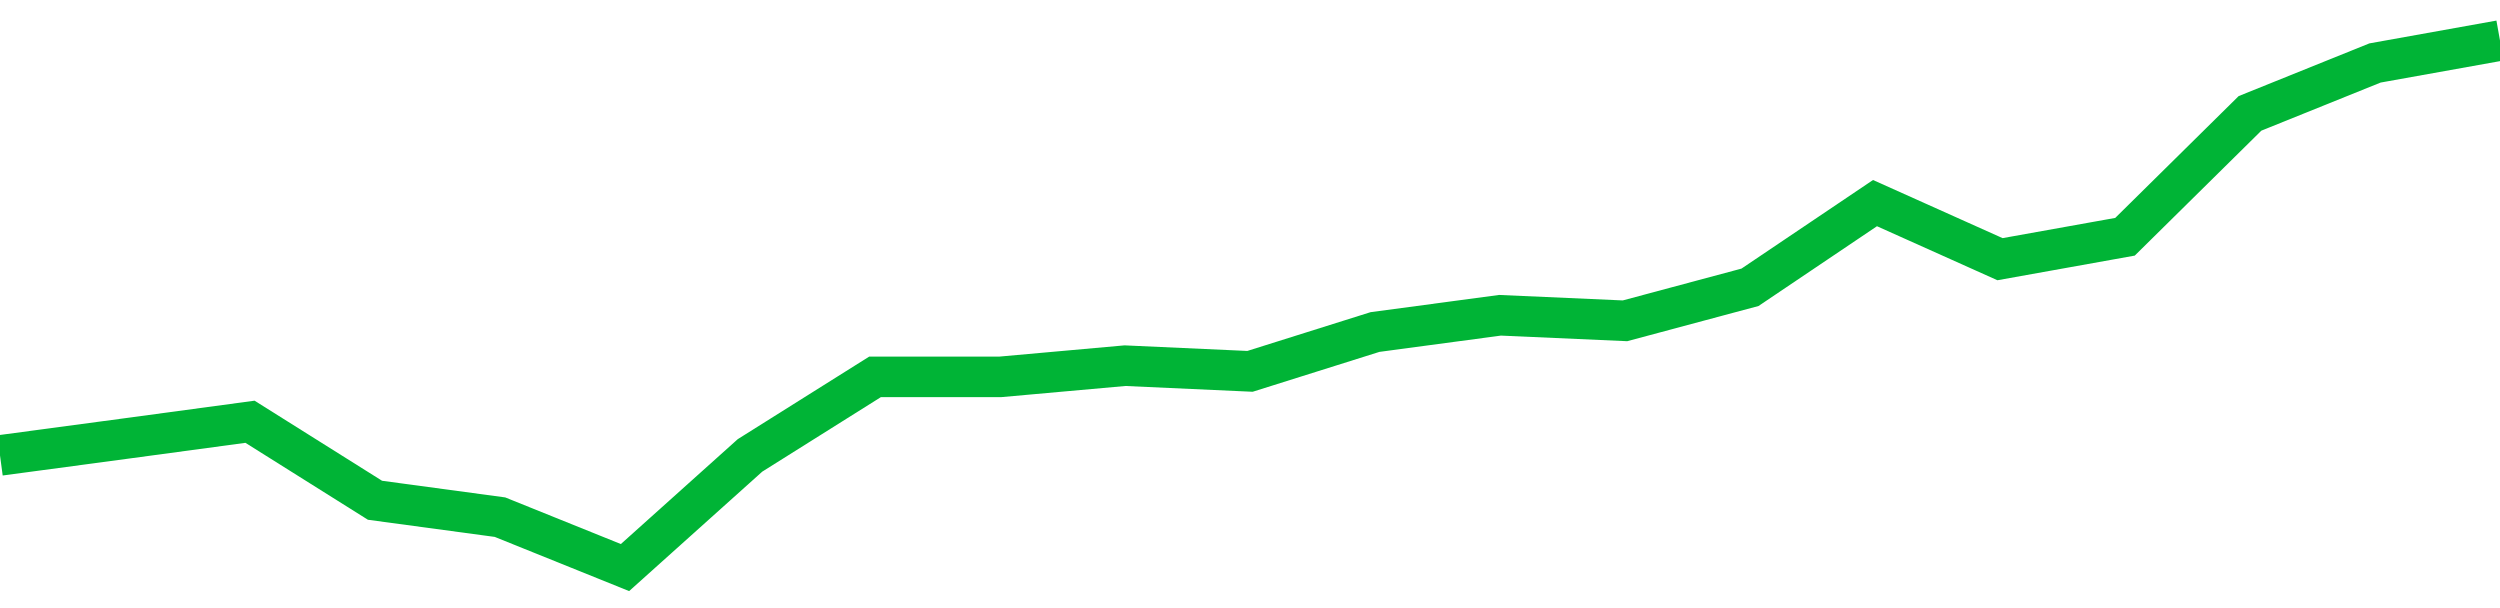 <!-- Generated with https://github.com/jxxe/sparkline/ --><svg viewBox="0 0 185 45" class="sparkline" xmlns="http://www.w3.org/2000/svg"><path class="sparkline--fill" d="M 0 33.7 L 0 33.7 L 9.25 32.46 L 18.5 31.21 L 27.75 37.02 L 37 38.27 L 46.25 42 L 55.5 33.7 L 64.75 27.89 L 74 27.89 L 83.25 27.06 L 92.5 27.48 L 101.75 24.57 L 111 23.33 L 120.25 23.74 L 129.5 21.26 L 138.75 15.03 L 148 19.18 L 157.25 17.52 L 166.5 8.39 L 175.75 4.66 L 185 3 V 45 L 0 45 Z" stroke="none" fill="none" ></path><path class="sparkline--line" d="M 0 33.7 L 0 33.7 L 9.25 32.46 L 18.5 31.21 L 27.75 37.02 L 37 38.27 L 46.25 42 L 55.5 33.7 L 64.75 27.89 L 74 27.89 L 83.25 27.06 L 92.5 27.48 L 101.75 24.57 L 111 23.33 L 120.25 23.74 L 129.5 21.26 L 138.75 15.03 L 148 19.18 L 157.25 17.52 L 166.5 8.39 L 175.75 4.66 L 185 3" fill="none" stroke-width="3" stroke="#00B436" ></path></svg>